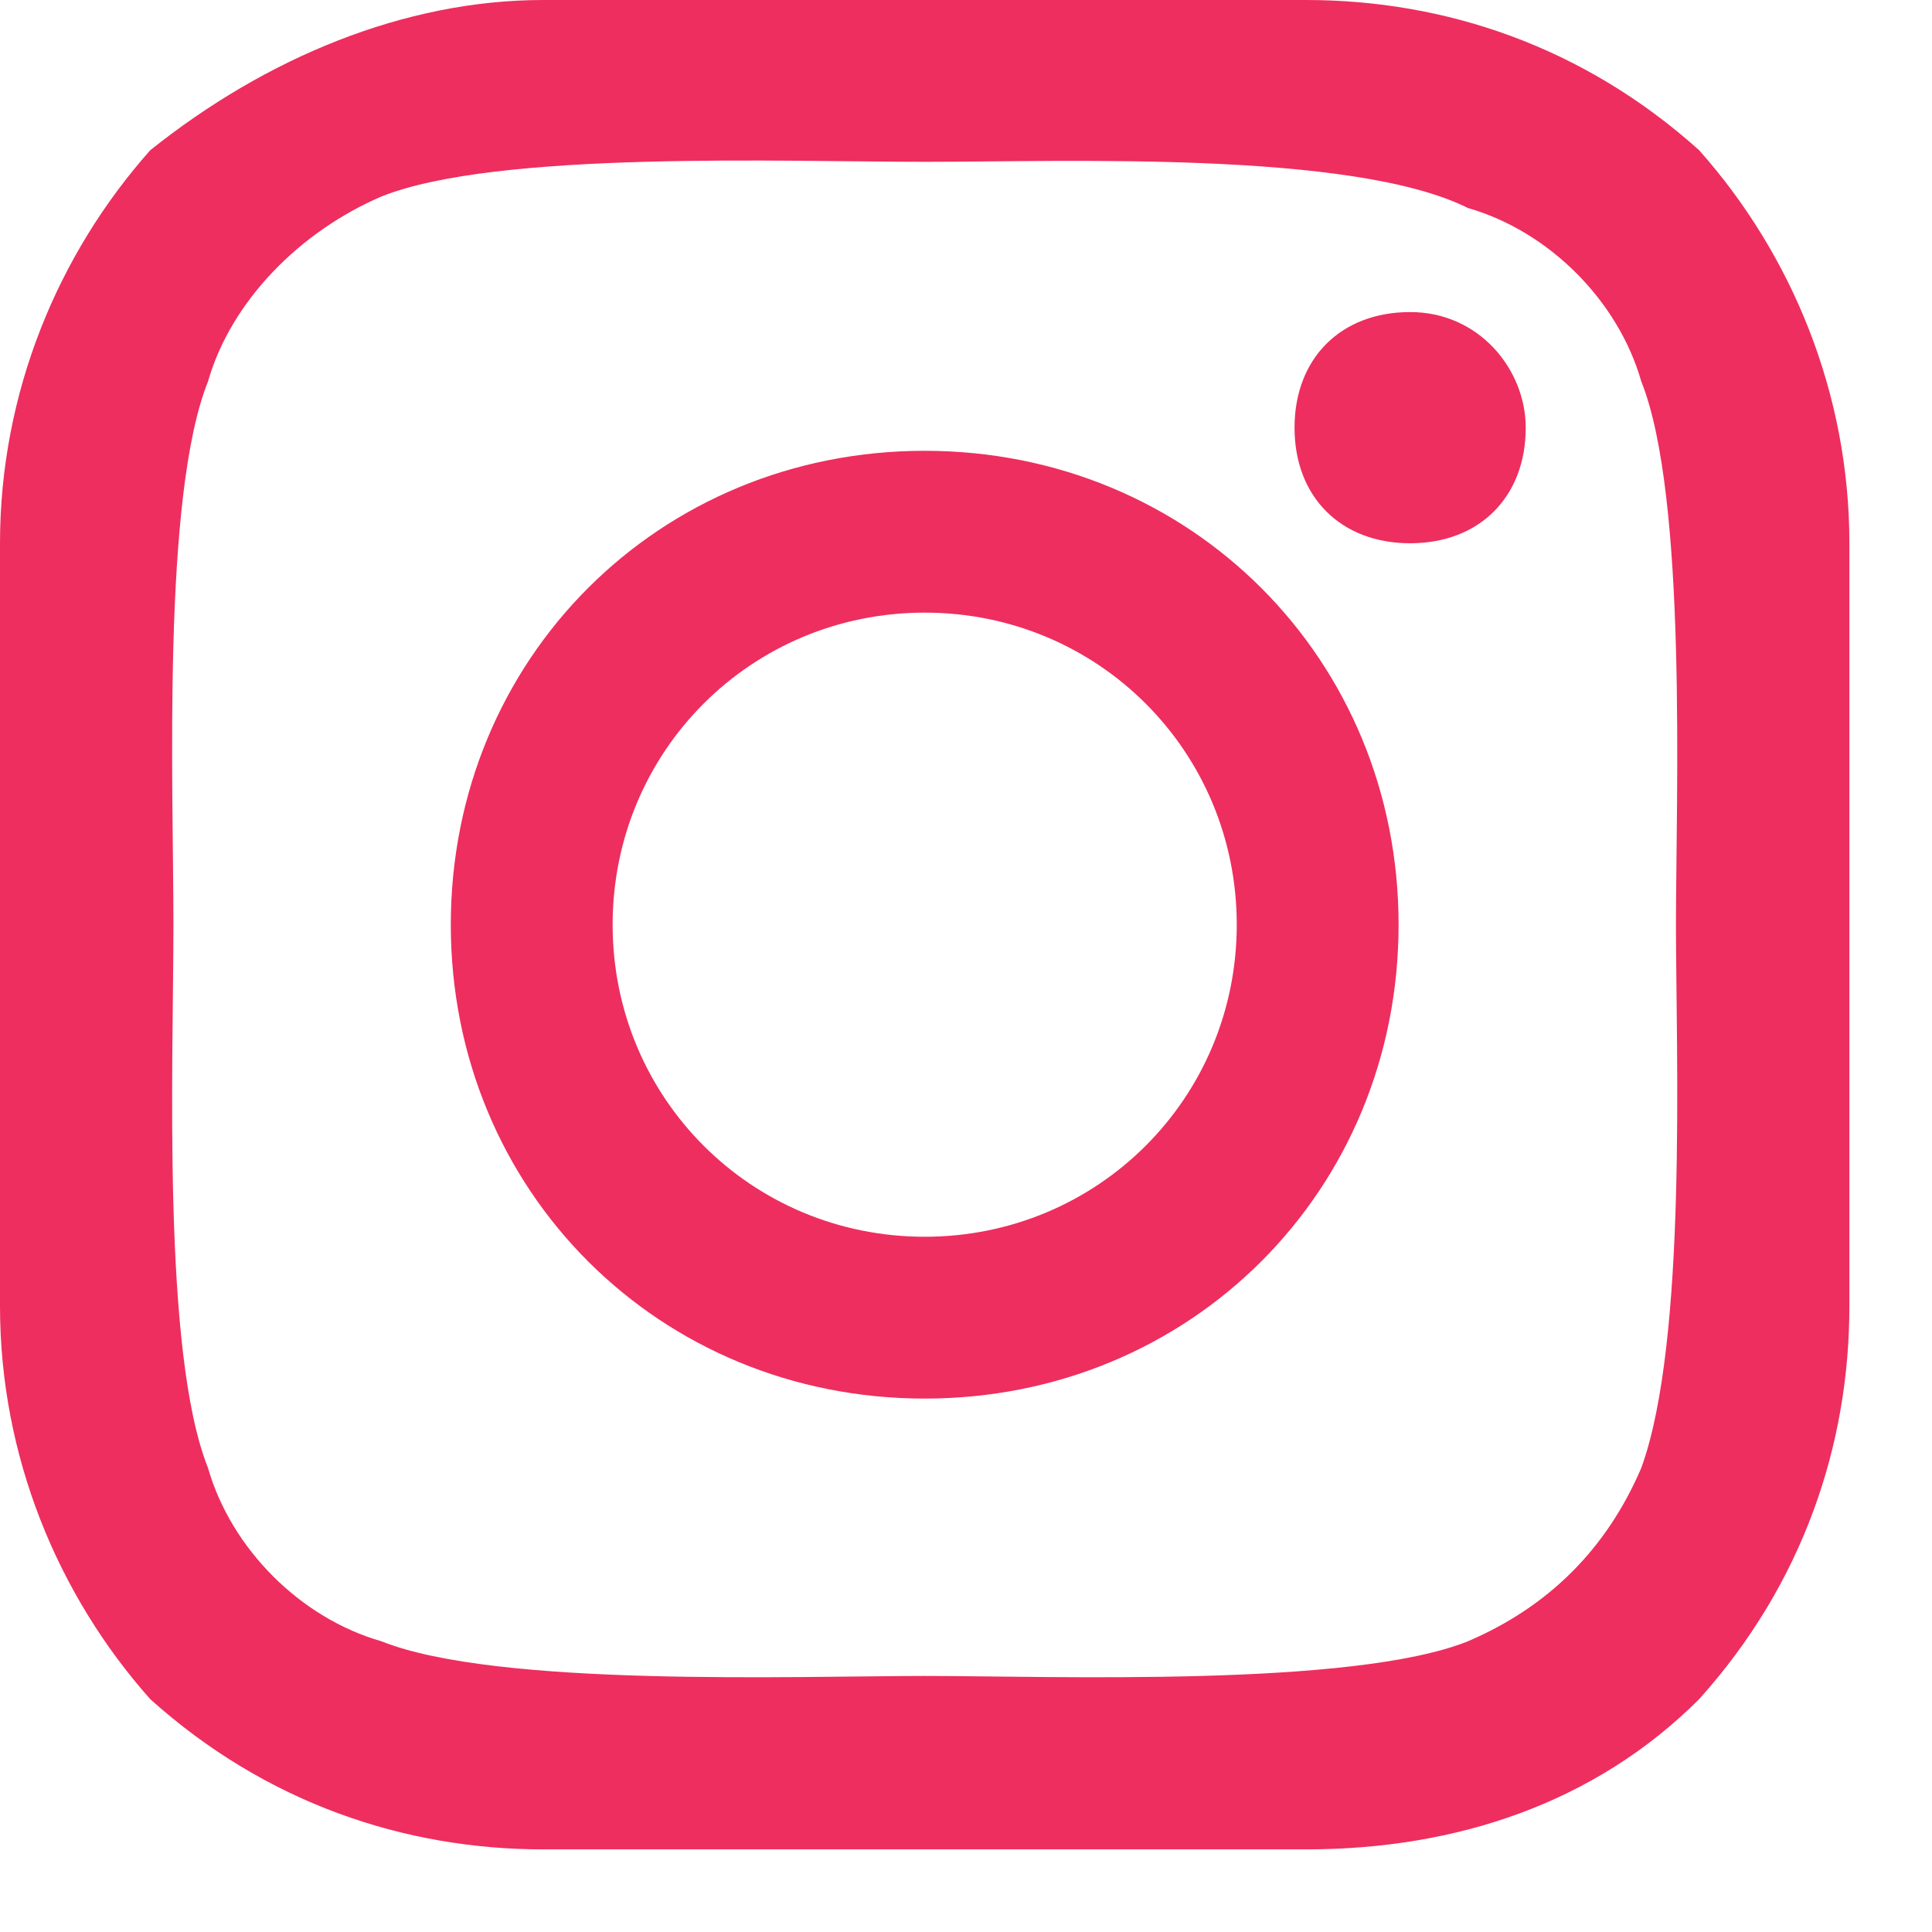 <svg width="21" height="21" viewBox="0 0 21 21" fill="none" xmlns="http://www.w3.org/2000/svg">
<path d="M13.443 10.051C13.443 8.166 11.935 6.659 10.051 6.659C8.166 6.659 6.659 8.166 6.659 10.051C6.659 11.935 8.166 13.443 10.051 13.443C11.935 13.443 13.443 11.935 13.443 10.051ZM15.202 10.051C15.202 12.941 12.941 15.202 10.051 15.202C7.161 15.202 4.9 12.941 4.9 10.051C4.9 7.161 7.161 4.9 10.051 4.9C12.941 4.9 15.202 7.161 15.202 10.051ZM16.584 4.649C16.584 5.402 16.081 5.905 15.328 5.905C14.574 5.905 14.071 5.402 14.071 4.649C14.071 3.895 14.574 3.392 15.328 3.392C16.081 3.392 16.584 4.02 16.584 4.649ZM10.051 1.759C8.543 1.759 5.402 1.633 4.146 2.136C3.267 2.513 2.513 3.267 2.261 4.146C1.759 5.402 1.885 8.543 1.885 10.051C1.885 11.559 1.759 14.7 2.261 15.956C2.513 16.835 3.267 17.589 4.146 17.84C5.402 18.343 8.669 18.217 10.051 18.217C11.433 18.217 14.7 18.343 15.956 17.84C16.835 17.463 17.463 16.835 17.84 15.956C18.343 14.574 18.217 11.433 18.217 10.051C18.217 8.669 18.343 5.402 17.84 4.146C17.589 3.267 16.835 2.513 15.956 2.261C14.7 1.633 11.559 1.759 10.051 1.759ZM20.102 10.051V14.197C20.102 15.705 19.599 17.212 18.469 18.469C17.338 19.599 15.83 20.102 14.197 20.102H5.905C4.397 20.102 2.89 19.599 1.633 18.469C0.628 17.338 0 15.83 0 14.197V10.051V5.905C0 4.272 0.628 2.764 1.633 1.633C2.89 0.628 4.397 0 5.905 0H14.197C15.705 0 17.212 0.503 18.469 1.633C19.474 2.764 20.102 4.272 20.102 5.905V10.051Z" fill="#EE2E5E"/>
</svg>

